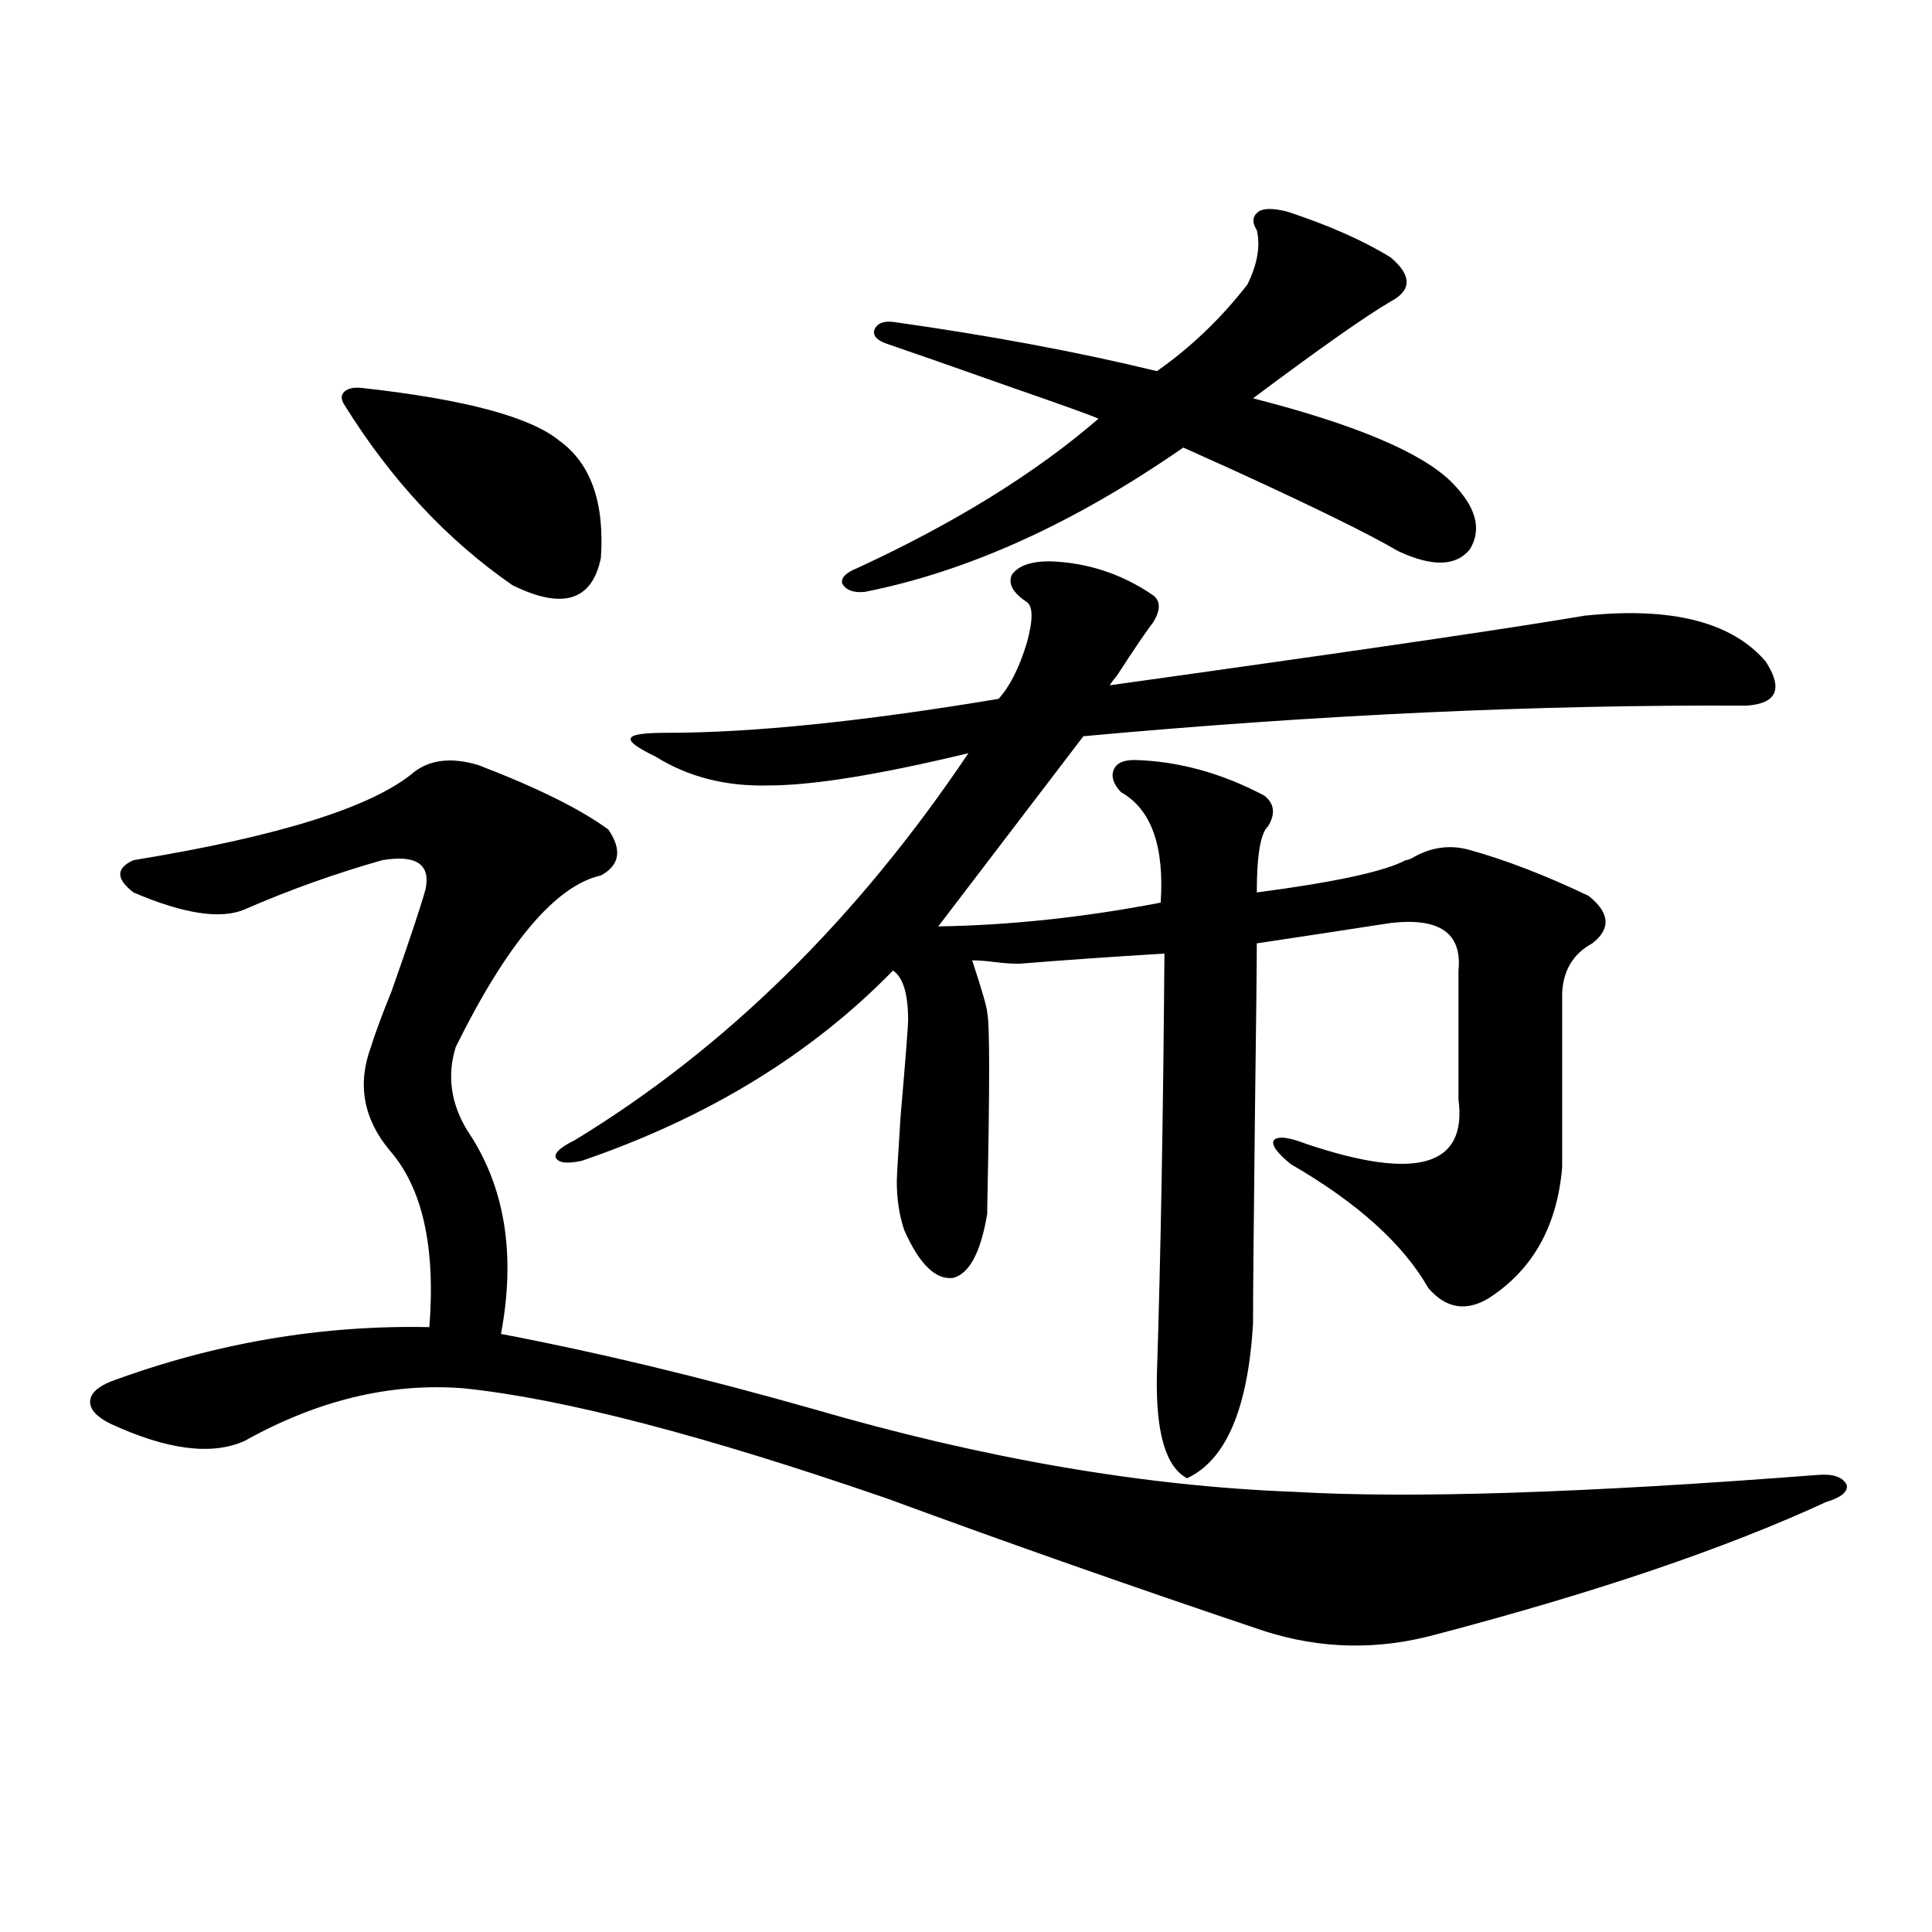 <?xml version="1.0" encoding="utf-8"?>
<!-- Generator: Adobe Illustrator 16.0.0, SVG Export Plug-In . SVG Version: 6.00 Build 0)  -->
<!DOCTYPE svg PUBLIC "-//W3C//DTD SVG 1.1//EN" "http://www.w3.org/Graphics/SVG/1.1/DTD/svg11.dtd">
<svg version="1.1" id="图层_1" xmlns="http://www.w3.org/2000/svg" xmlns:xlink="http://www.w3.org/1999/xlink" x="0px" y="0px"
	 width="1000px" height="1000px" viewBox="0 0 1000 1000" enable-background="new 0 0 1000 1000" xml:space="preserve">
<path d="M247.604,396.008c30.563,11.728,53.002,22.852,67.315,33.398c7.149,10.547,5.854,18.457-3.902,23.73
	c-23.414,5.273-48.459,34.868-75.12,88.77c-4.558,14.653-2.606,29.004,5.854,43.066c19.512,28.716,25.365,63.872,17.561,105.469
	c49.42,9.38,103.077,22.274,160.972,38.672c88.443,25.79,171.703,40.142,249.75,43.066c59.831,3.516,150.24,0.591,271.213-8.789
	c7.805-0.577,12.683,1.181,14.634,5.273c0.641,3.516-2.927,6.454-10.731,8.789c-52.041,24.032-119.356,46.87-201.946,68.555
	c-29.923,8.198-59.511,7.608-88.778-1.758c-66.34-22.274-131.384-45.112-195.117-68.555
	c-94.967-32.808-168.136-51.855-219.507-57.129c-37.728-2.925-75.455,6.152-113.168,27.246c-16.92,7.622-39.999,4.696-69.267-8.789
	c-7.164-3.516-10.731-7.319-10.731-11.426c0-4.093,3.567-7.608,10.731-10.547c53.978-19.913,108.931-29.292,164.874-28.125
	c3.247-41.597-3.582-72.07-20.487-91.406c-13.658-16.397-16.92-34.277-9.756-53.613c1.951-6.44,5.519-16.108,10.731-29.004
	c9.101-25.776,14.954-43.354,17.561-52.734c2.592-12.882-4.878-17.866-22.438-14.941c-24.725,7.031-48.459,15.532-71.218,25.488
	c-12.362,5.273-31.554,2.349-57.56-8.789c-9.115-7.031-9.115-12.593,0-16.699c75.44-12.305,123.899-27.534,145.362-45.703
	C222.879,393.083,233.945,391.915,247.604,396.008z M188.093,200.891c52.682,5.864,86.492,14.941,101.461,27.246
	c16.25,11.728,23.414,31.942,21.463,60.645c-4.558,22.274-19.847,26.958-45.853,14.063c-33.825-23.429-62.772-54.492-86.827-93.164
	c-1.951-2.925-1.951-5.273,0-7.031S183.535,200.313,188.093,200.891z M543.206,290.539c19.512,0.591,37.393,6.454,53.657,17.578
	c3.902,2.938,3.902,7.622,0,14.063c-3.262,4.106-9.436,13.184-18.536,27.246c-1.951,2.349-3.262,4.106-3.902,5.273
	c8.445-1.167,23.079-3.214,43.901-6.152c100.15-14.063,167.466-24.019,201.946-29.883c44.877-4.683,76.096,3.228,93.656,23.73
	c9.101,14.063,5.854,21.685-9.756,22.852c-107.314-0.577-221.793,4.696-343.406,15.82l-75.12,98.438
	c37.072-0.577,75.44-4.683,115.119-12.305c1.951-29.292-4.878-48.34-20.487-57.129c-3.902-4.093-5.213-7.91-3.902-11.426
	c1.296-3.516,4.878-5.273,10.731-5.273c22.759,0.591,45.197,6.743,67.315,18.457c5.198,4.106,5.854,9.38,1.951,15.82
	c-3.902,3.516-5.854,14.941-5.854,34.277c40.319-5.273,66.005-10.835,77.071-16.699c0.641,0,1.616-0.288,2.927-0.879
	c9.756-5.851,19.832-7.319,30.243-4.395c18.856,5.273,39.344,13.184,61.462,23.73c11.052,8.789,11.707,17.001,1.951,24.609
	c-9.756,5.273-14.969,13.774-15.609,25.488v90.527c-2.606,30.474-15.289,53.036-38.048,67.676
	c-11.707,7.031-22.118,5.273-31.219-5.273c-13.018-22.852-36.752-44.233-71.218-64.16c-7.164-5.851-10.091-9.956-8.78-12.305
	c1.951-2.335,7.47-1.758,16.585,1.758c57.225,19.336,83.565,11.728,79.022-22.852v-66.797c1.951-19.336-9.756-27.534-35.121-24.609
	c-22.773,3.516-45.853,7.031-69.267,10.547c0,10.547-0.335,40.43-0.976,89.648c-0.655,57.431-0.976,93.164-0.976,107.227
	c-2.606,43.945-13.993,70.614-34.146,79.98c-11.066-5.851-16.265-23.73-15.609-53.613c1.951-60.343,3.247-133.003,3.902-217.969
	c-28.627,1.758-53.657,3.516-75.12,5.273c-3.902,0-8.14-0.288-12.683-0.879c-4.558-0.577-8.46-0.879-11.707-0.879
	c5.198,15.82,7.805,24.911,7.805,27.246c1.296,5.273,1.296,38.672,0,100.195v3.516c-3.262,19.927-9.115,31.063-17.561,33.398
	c-9.115,1.181-17.561-7.031-25.365-24.609c-2.606-7.608-3.902-16.108-3.902-25.488c0-1.758,0.641-12.882,1.951-33.398
	c2.592-29.883,3.902-46.582,3.902-50.098c0-13.472-2.606-21.973-7.805-25.488c-42.285,43.368-95.942,76.177-160.972,98.438
	c-7.805,1.758-12.362,1.181-13.658-1.758c-0.655-2.335,2.592-5.273,9.756-8.789c78.047-47.461,146.003-114.258,203.897-200.391
	c-46.188,11.138-80.653,16.699-103.412,16.699c-22.118,0.591-41.63-4.395-58.535-14.941c-9.756-4.683-13.993-7.91-12.683-9.668
	c0.641-1.758,6.829-2.637,18.536-2.637c44.222,0,101.461-5.851,171.703-17.578c5.854-6.44,10.731-16.108,14.634-29.004
	c3.247-11.714,3.247-18.745,0-21.094c-7.164-4.683-9.756-9.366-7.805-14.063C526.941,292.888,533.45,290.539,543.206,290.539z
	 M666.13,109.484c21.463,7.031,39.344,14.941,53.657,23.73c11.052,9.38,11.052,17.001,0,22.852
	c-13.018,7.622-36.752,24.321-71.218,50.098c52.682,13.485,86.827,27.837,102.437,43.066c13.003,12.896,16.25,24.609,9.756,35.156
	c-7.164,8.789-19.512,9.091-37.072,0.879c-14.969-8.789-43.581-22.852-85.852-42.188c-11.707-5.273-20.167-9.077-25.365-11.426
	c-56.584,39.263-111.552,64.16-164.874,74.707c-5.854,0.591-9.756-0.879-11.707-4.395c-0.655-2.925,1.951-5.562,7.805-7.91
	c50.73-23.429,92.346-49.219,124.875-77.344c-3.902-1.758-18.536-7.031-43.901-15.82c-33.17-11.714-54.968-19.336-65.364-22.852
	c-5.213-1.758-7.484-4.093-6.829-7.031c1.296-3.516,4.543-4.972,9.756-4.395c50.075,7.031,95.607,15.532,136.582,25.488
	c17.561-12.305,33.17-27.246,46.828-44.824c5.198-10.547,6.829-19.913,4.878-28.125c-2.606-4.093-2.286-7.319,0.976-9.668
	C654.088,107.727,658.966,107.727,666.13,109.484z"/>
</svg>
